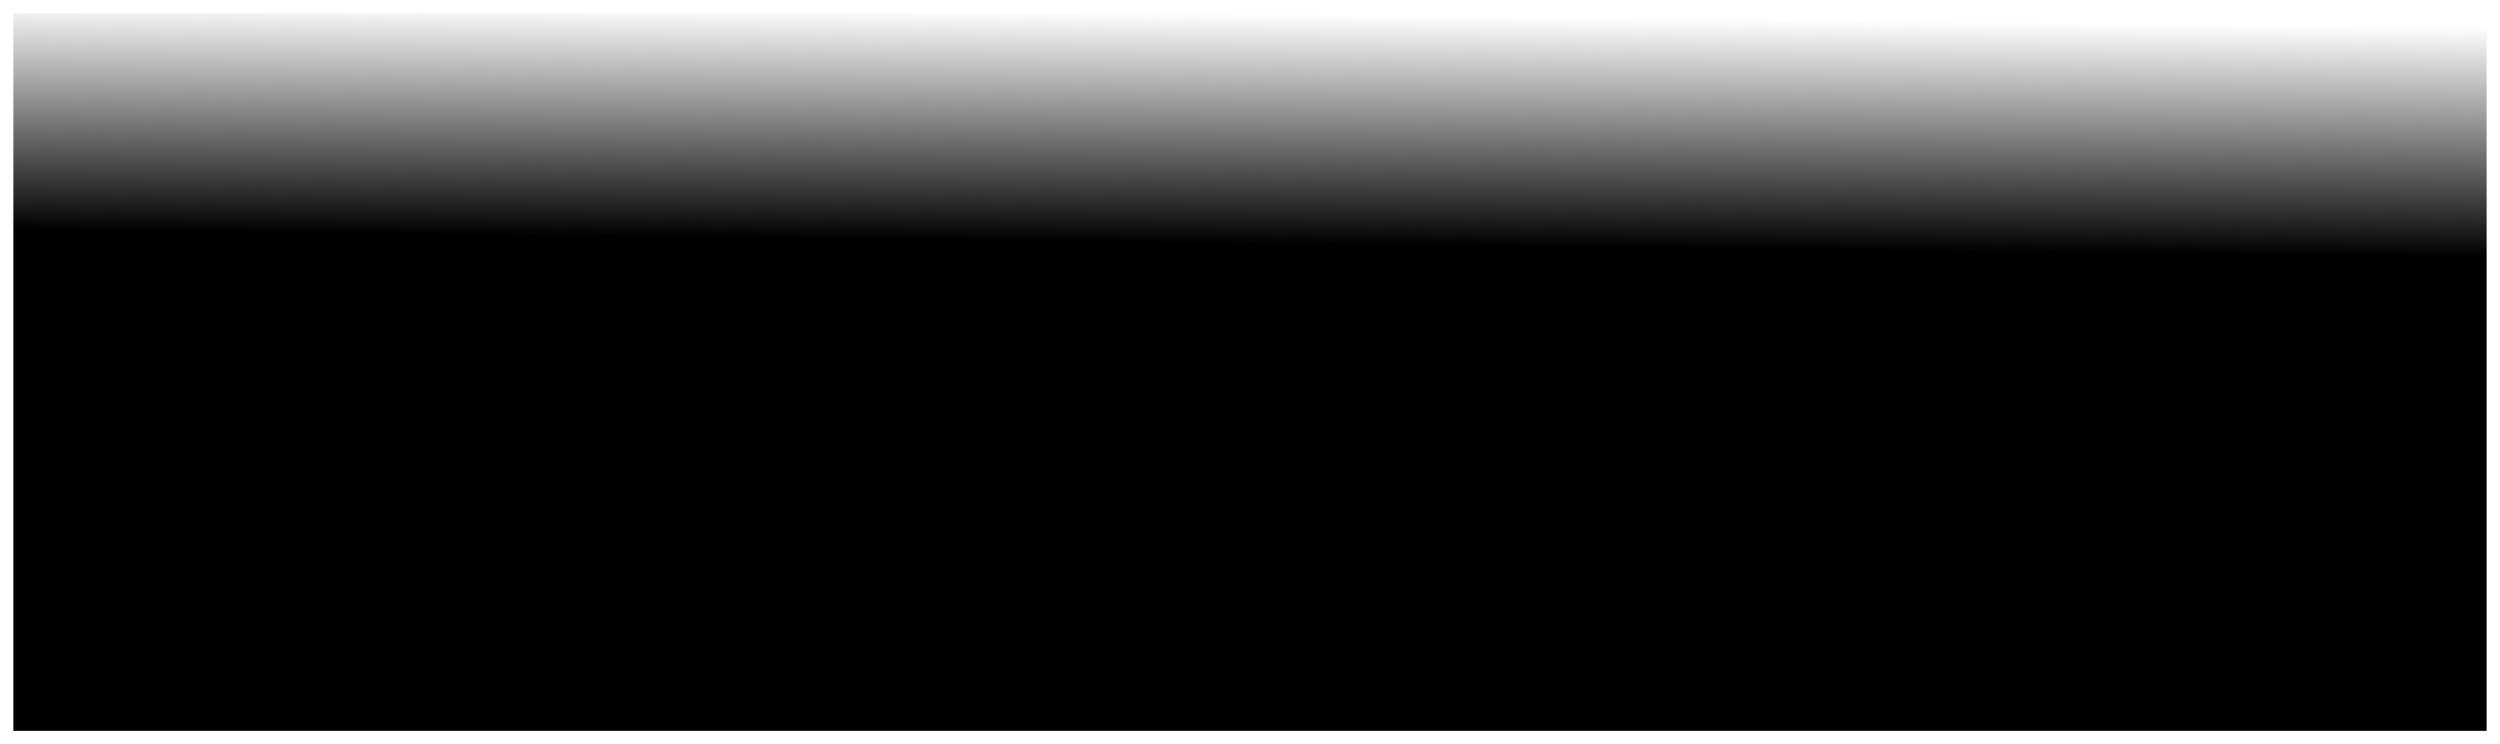 <?xml version="1.0" encoding="UTF-8"?> <svg xmlns="http://www.w3.org/2000/svg" width="561" height="167" viewBox="0 0 561 167" fill="none"><g filter="url(#filter0_f_3126_528)" data-figma-bg-blur-radius="0.4"><rect x="3" y="3" width="555" height="161" fill="url(#paint0_linear_3126_528)"></rect></g><defs><filter id="filter0_f_3126_528" x="0.3" y="0.3" width="560.4" height="166.4" filterUnits="userSpaceOnUse" color-interpolation-filters="sRGB"><feFlood flood-opacity="0" result="BackgroundImageFix"></feFlood><feBlend mode="normal" in="SourceGraphic" in2="BackgroundImageFix" result="shape"></feBlend><feGaussianBlur stdDeviation="1.35" result="effect1_foregroundBlur_3126_528"></feGaussianBlur></filter><clipPath id="bgblur_0_3126_528_clip_path" transform="translate(-0.3 -0.3)"><rect x="3" y="3" width="555" height="161"></rect></clipPath><linearGradient id="paint0_linear_3126_528" x1="280.5" y1="3" x2="279.926" y2="54.708" gradientUnits="userSpaceOnUse"><stop stop-opacity="0"></stop><stop offset="1"></stop></linearGradient></defs></svg> 